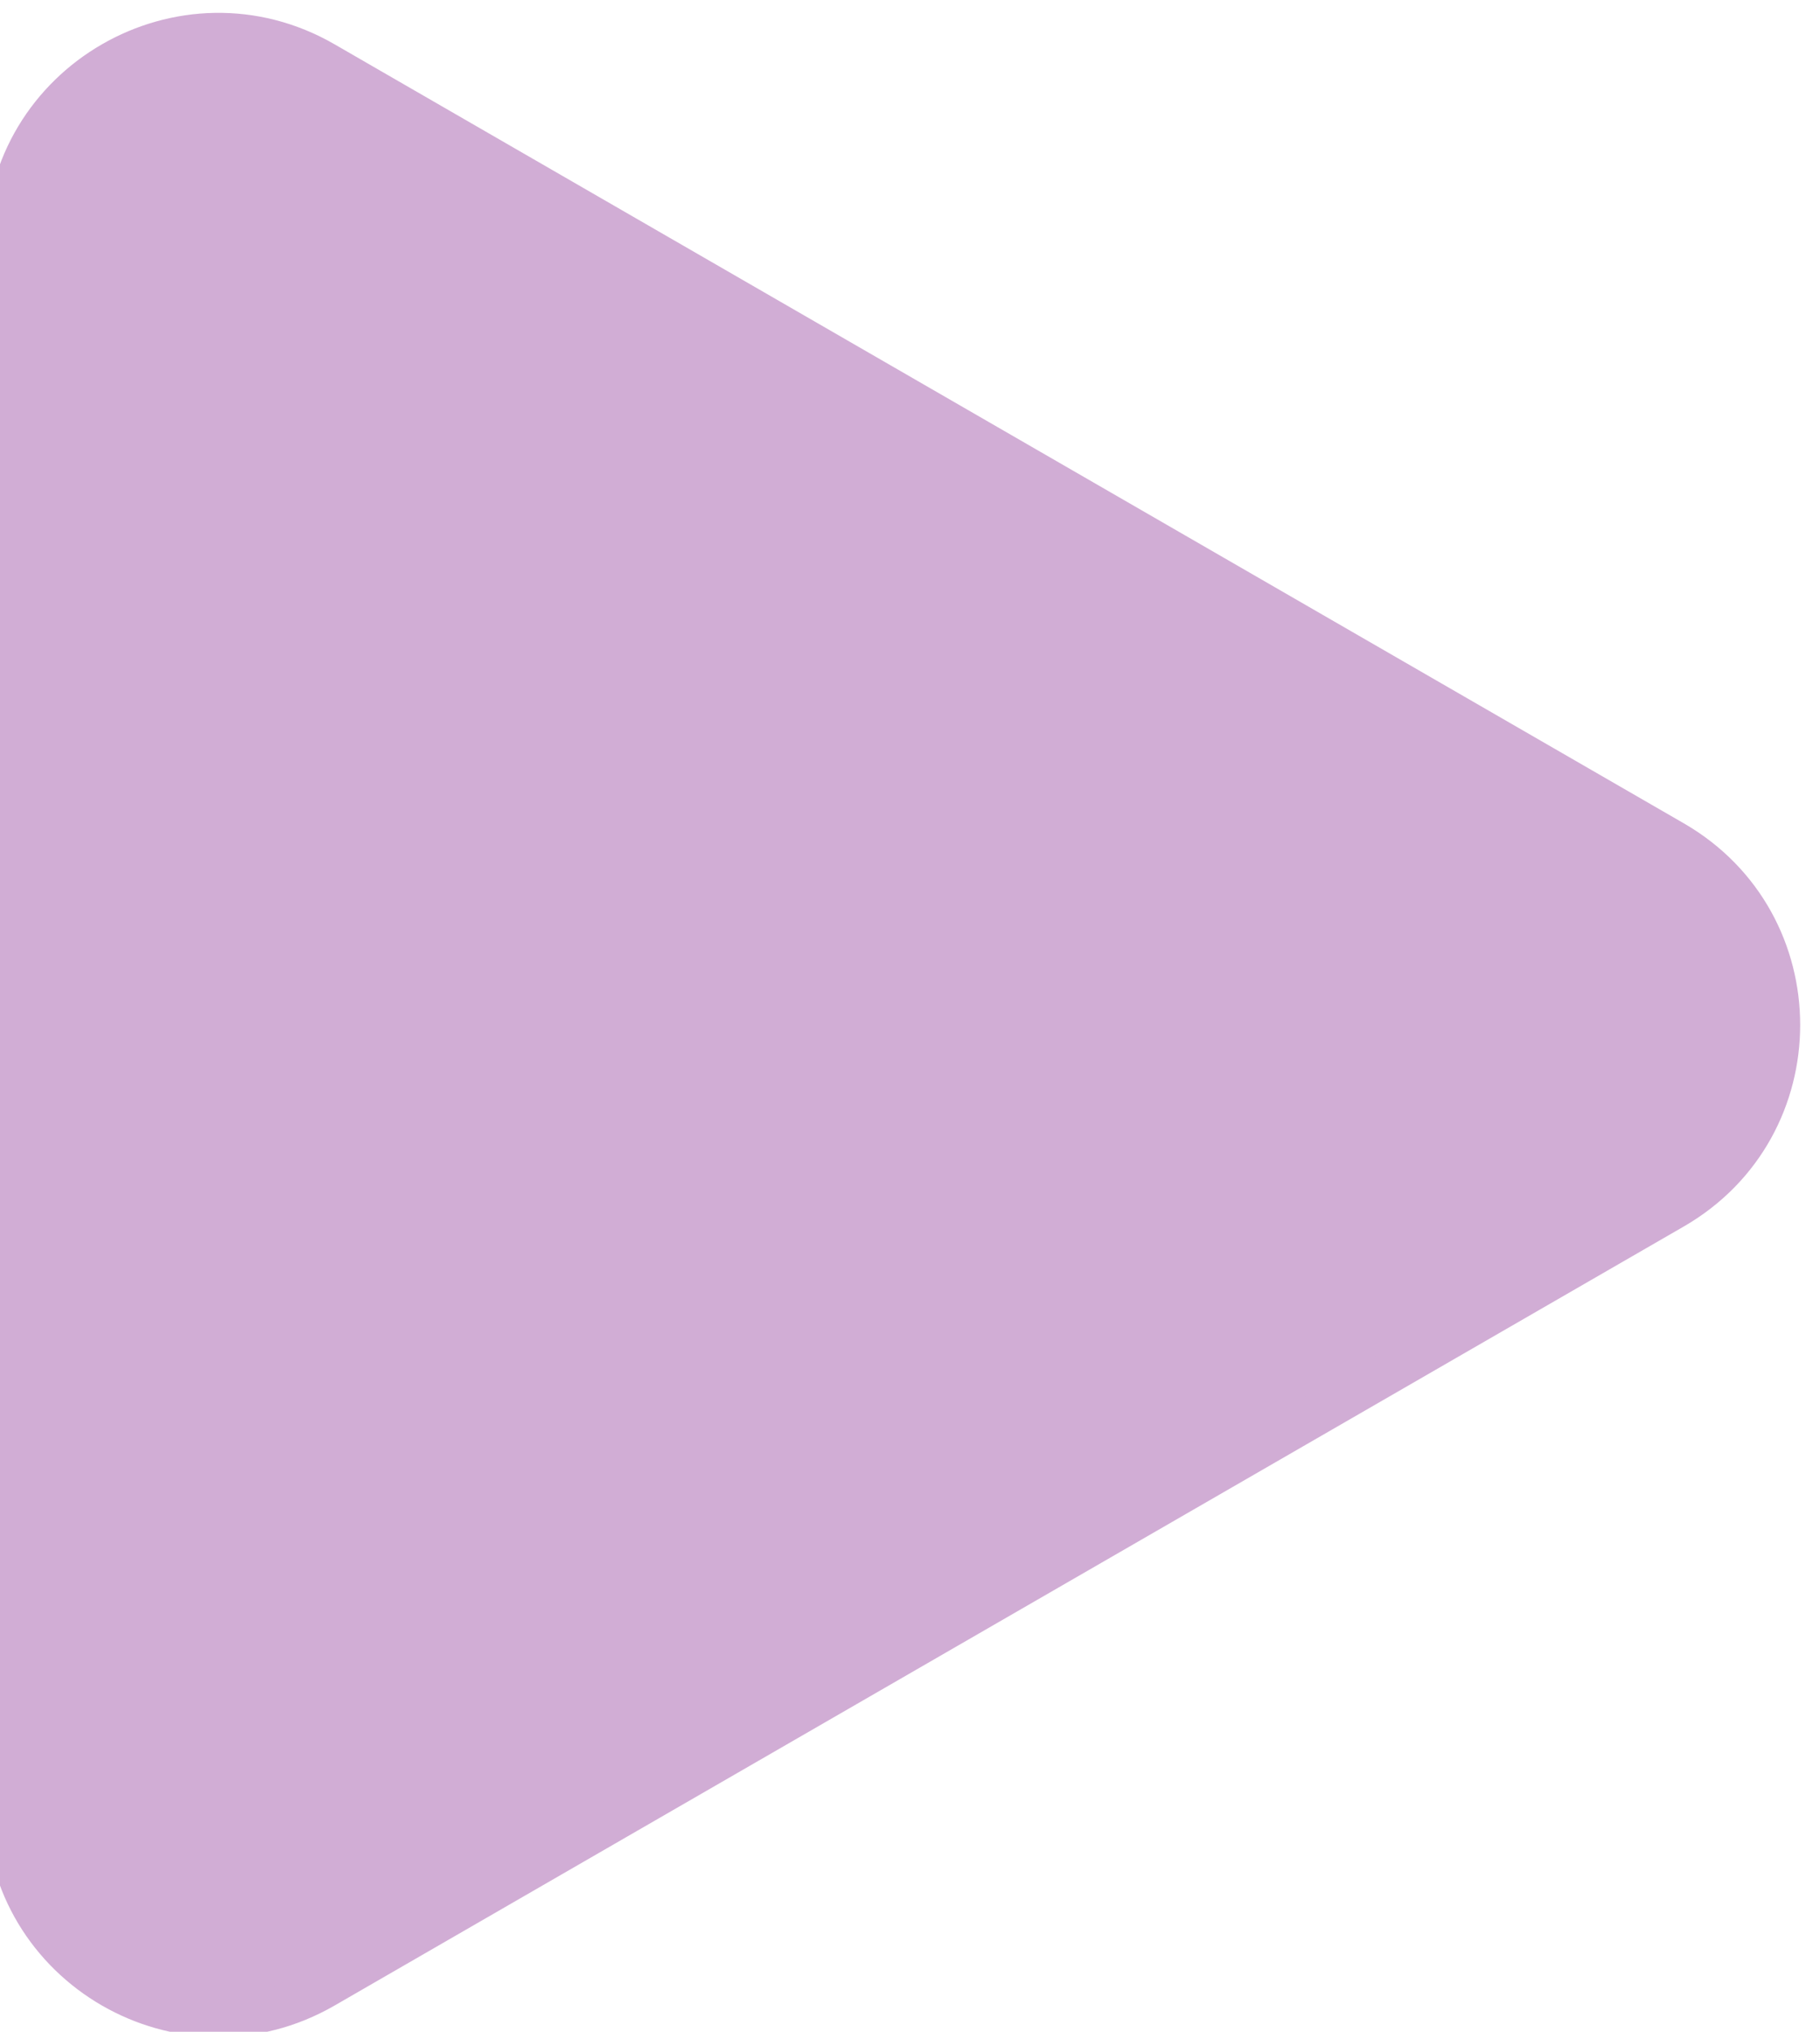 <?xml version="1.0" encoding="UTF-8"?> <svg xmlns="http://www.w3.org/2000/svg" width="43" height="48" viewBox="0 0 43 48" fill="none"> <path d="M39.531 19.883C42.865 21.808 42.865 26.619 39.531 28.543L7.657 46.946C4.324 48.87 0.157 46.465 0.157 42.615L0.157 5.811C0.157 1.962 4.324 -0.444 7.657 1.481L39.531 19.883Z" fill="#D1ADD5"></path> <path d="M39.531 19.883C42.865 21.808 42.865 26.619 39.531 28.543L7.657 46.946C4.324 48.87 0.157 46.465 0.157 42.615L0.157 5.811C0.157 1.962 4.324 -0.444 7.657 1.481L39.531 19.883Z" stroke="#D1ADD5"></path> </svg> 